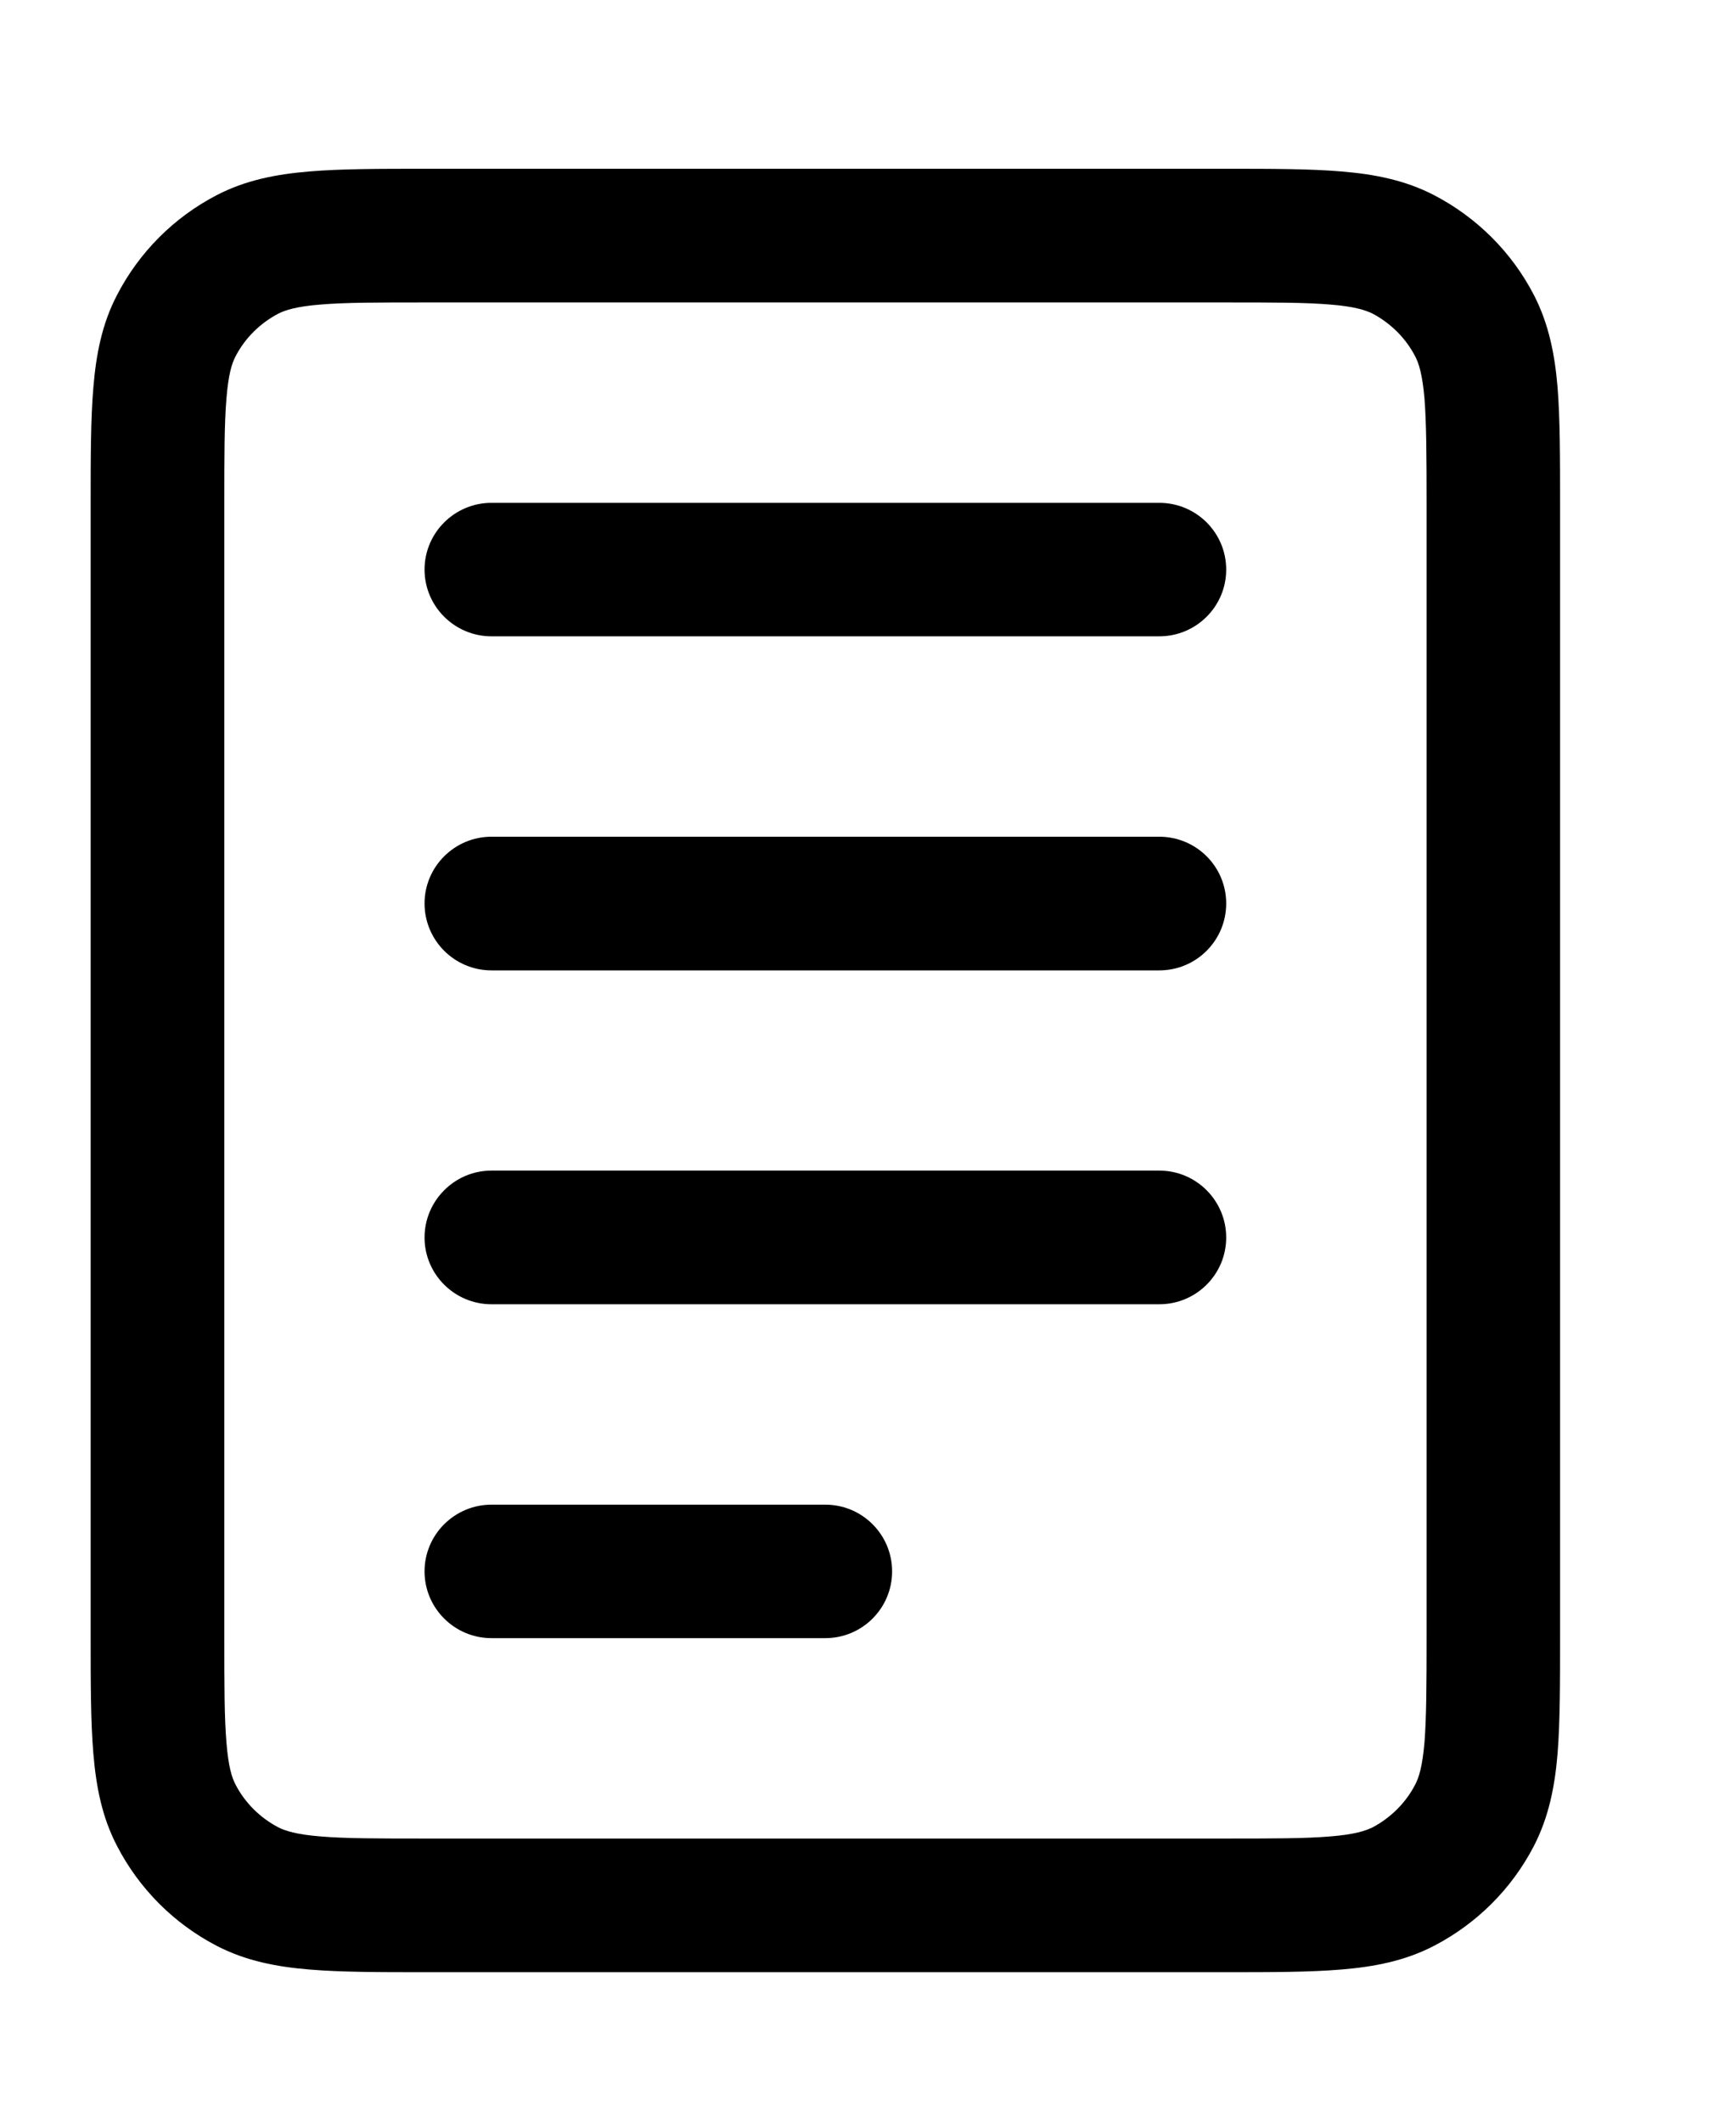 <svg width="9" height="11" viewBox="0 0 9 11" fill="none" xmlns="http://www.w3.org/2000/svg">
<path id="Icon" d="M2.548 6.069C2.357 6.069 2.201 6.225 2.201 6.416C2.201 6.607 2.357 6.762 2.548 6.762V6.069ZM6.01 6.762C6.202 6.762 6.357 6.607 6.357 6.416C6.357 6.225 6.202 6.069 6.01 6.069V6.762ZM2.548 4.338C2.357 4.338 2.201 4.493 2.201 4.684C2.201 4.876 2.357 5.031 2.548 5.031V4.338ZM6.01 5.031C6.202 5.031 6.357 4.876 6.357 4.684C6.357 4.493 6.202 4.338 6.01 4.338V5.031ZM2.548 2.607C2.357 2.607 2.201 2.762 2.201 2.953C2.201 3.144 2.357 3.299 2.548 3.299V2.607ZM6.01 3.299C6.202 3.299 6.357 3.144 6.357 2.953C6.357 2.762 6.202 2.607 6.01 2.607V3.299ZM2.548 7.801C2.357 7.801 2.201 7.956 2.201 8.147C2.201 8.338 2.357 8.493 2.548 8.493V7.801ZM4.279 8.493C4.47 8.493 4.625 8.338 4.625 8.147C4.625 7.956 4.47 7.801 4.279 7.801V8.493ZM1.283 9.781L1.123 10.088L1.283 9.781ZM0.914 9.412L0.607 9.571L0.914 9.412ZM7.644 9.412L7.952 9.571L7.644 9.412ZM7.275 9.781L7.435 10.088L7.275 9.781ZM7.275 1.319L7.435 1.012L7.275 1.319ZM7.644 1.688L7.952 1.529L7.644 1.688ZM1.283 1.319L1.123 1.012L1.283 1.319ZM0.914 1.688L0.607 1.529L0.914 1.688ZM2.548 6.762H6.01V6.069H2.548V6.762ZM2.548 5.031H6.01V4.338H2.548V5.031ZM2.548 3.299H6.01V2.607H2.548V3.299ZM2.548 8.493H4.279V7.801H2.548V8.493ZM2.21 1.568H6.348V0.875H2.21V1.568ZM7.396 2.615V8.485H8.088V2.615H7.396ZM6.348 9.532H2.21V10.225H6.348V9.532ZM1.163 8.485V2.615H0.47V8.485H1.163ZM2.21 9.532C1.958 9.532 1.79 9.532 1.661 9.521C1.536 9.511 1.479 9.492 1.443 9.474L1.123 10.088C1.275 10.167 1.435 10.197 1.603 10.211C1.768 10.225 1.969 10.225 2.21 10.225V9.532ZM0.47 8.485C0.47 8.725 0.47 8.927 0.484 9.091C0.498 9.26 0.528 9.42 0.607 9.571L1.221 9.252C1.202 9.216 1.184 9.159 1.174 9.034C1.163 8.905 1.163 8.737 1.163 8.485H0.47ZM1.443 9.474C1.348 9.424 1.27 9.347 1.221 9.252L0.607 9.571C0.722 9.793 0.902 9.973 1.123 10.088L1.443 9.474ZM7.396 8.485C7.396 8.737 7.395 8.905 7.385 9.034C7.374 9.159 7.356 9.216 7.337 9.252L7.952 9.571C8.03 9.42 8.061 9.26 8.075 9.091C8.088 8.927 8.088 8.725 8.088 8.485H7.396ZM6.348 10.225C6.589 10.225 6.79 10.225 6.955 10.211C7.123 10.197 7.283 10.167 7.435 10.088L7.116 9.474C7.079 9.492 7.022 9.511 6.897 9.521C6.768 9.532 6.6 9.532 6.348 9.532V10.225ZM7.337 9.252C7.288 9.347 7.21 9.424 7.116 9.474L7.435 10.088C7.656 9.973 7.837 9.793 7.952 9.571L7.337 9.252ZM6.348 1.568C6.6 1.568 6.768 1.568 6.897 1.579C7.022 1.589 7.079 1.608 7.116 1.626L7.435 1.012C7.283 0.933 7.123 0.903 6.955 0.889C6.79 0.875 6.589 0.875 6.348 0.875V1.568ZM8.088 2.615C8.088 2.375 8.088 2.173 8.075 2.009C8.061 1.84 8.03 1.68 7.952 1.529L7.337 1.848C7.356 1.884 7.374 1.941 7.385 2.066C7.395 2.195 7.396 2.363 7.396 2.615H8.088ZM7.116 1.626C7.21 1.676 7.288 1.753 7.337 1.848L7.952 1.529C7.837 1.307 7.656 1.127 7.435 1.012L7.116 1.626ZM2.21 0.875C1.969 0.875 1.768 0.875 1.603 0.889C1.435 0.903 1.275 0.933 1.123 1.012L1.443 1.626C1.479 1.608 1.536 1.589 1.661 1.579C1.79 1.568 1.958 1.568 2.21 1.568V0.875ZM1.163 2.615C1.163 2.363 1.163 2.195 1.174 2.066C1.184 1.941 1.202 1.884 1.221 1.848L0.607 1.529C0.528 1.68 0.498 1.84 0.484 2.009C0.47 2.173 0.47 2.375 0.47 2.615H1.163ZM1.123 1.012C0.902 1.127 0.722 1.307 0.607 1.529L1.221 1.848C1.27 1.753 1.348 1.676 1.443 1.626L1.123 1.012Z" fill="black"/>
</svg>
